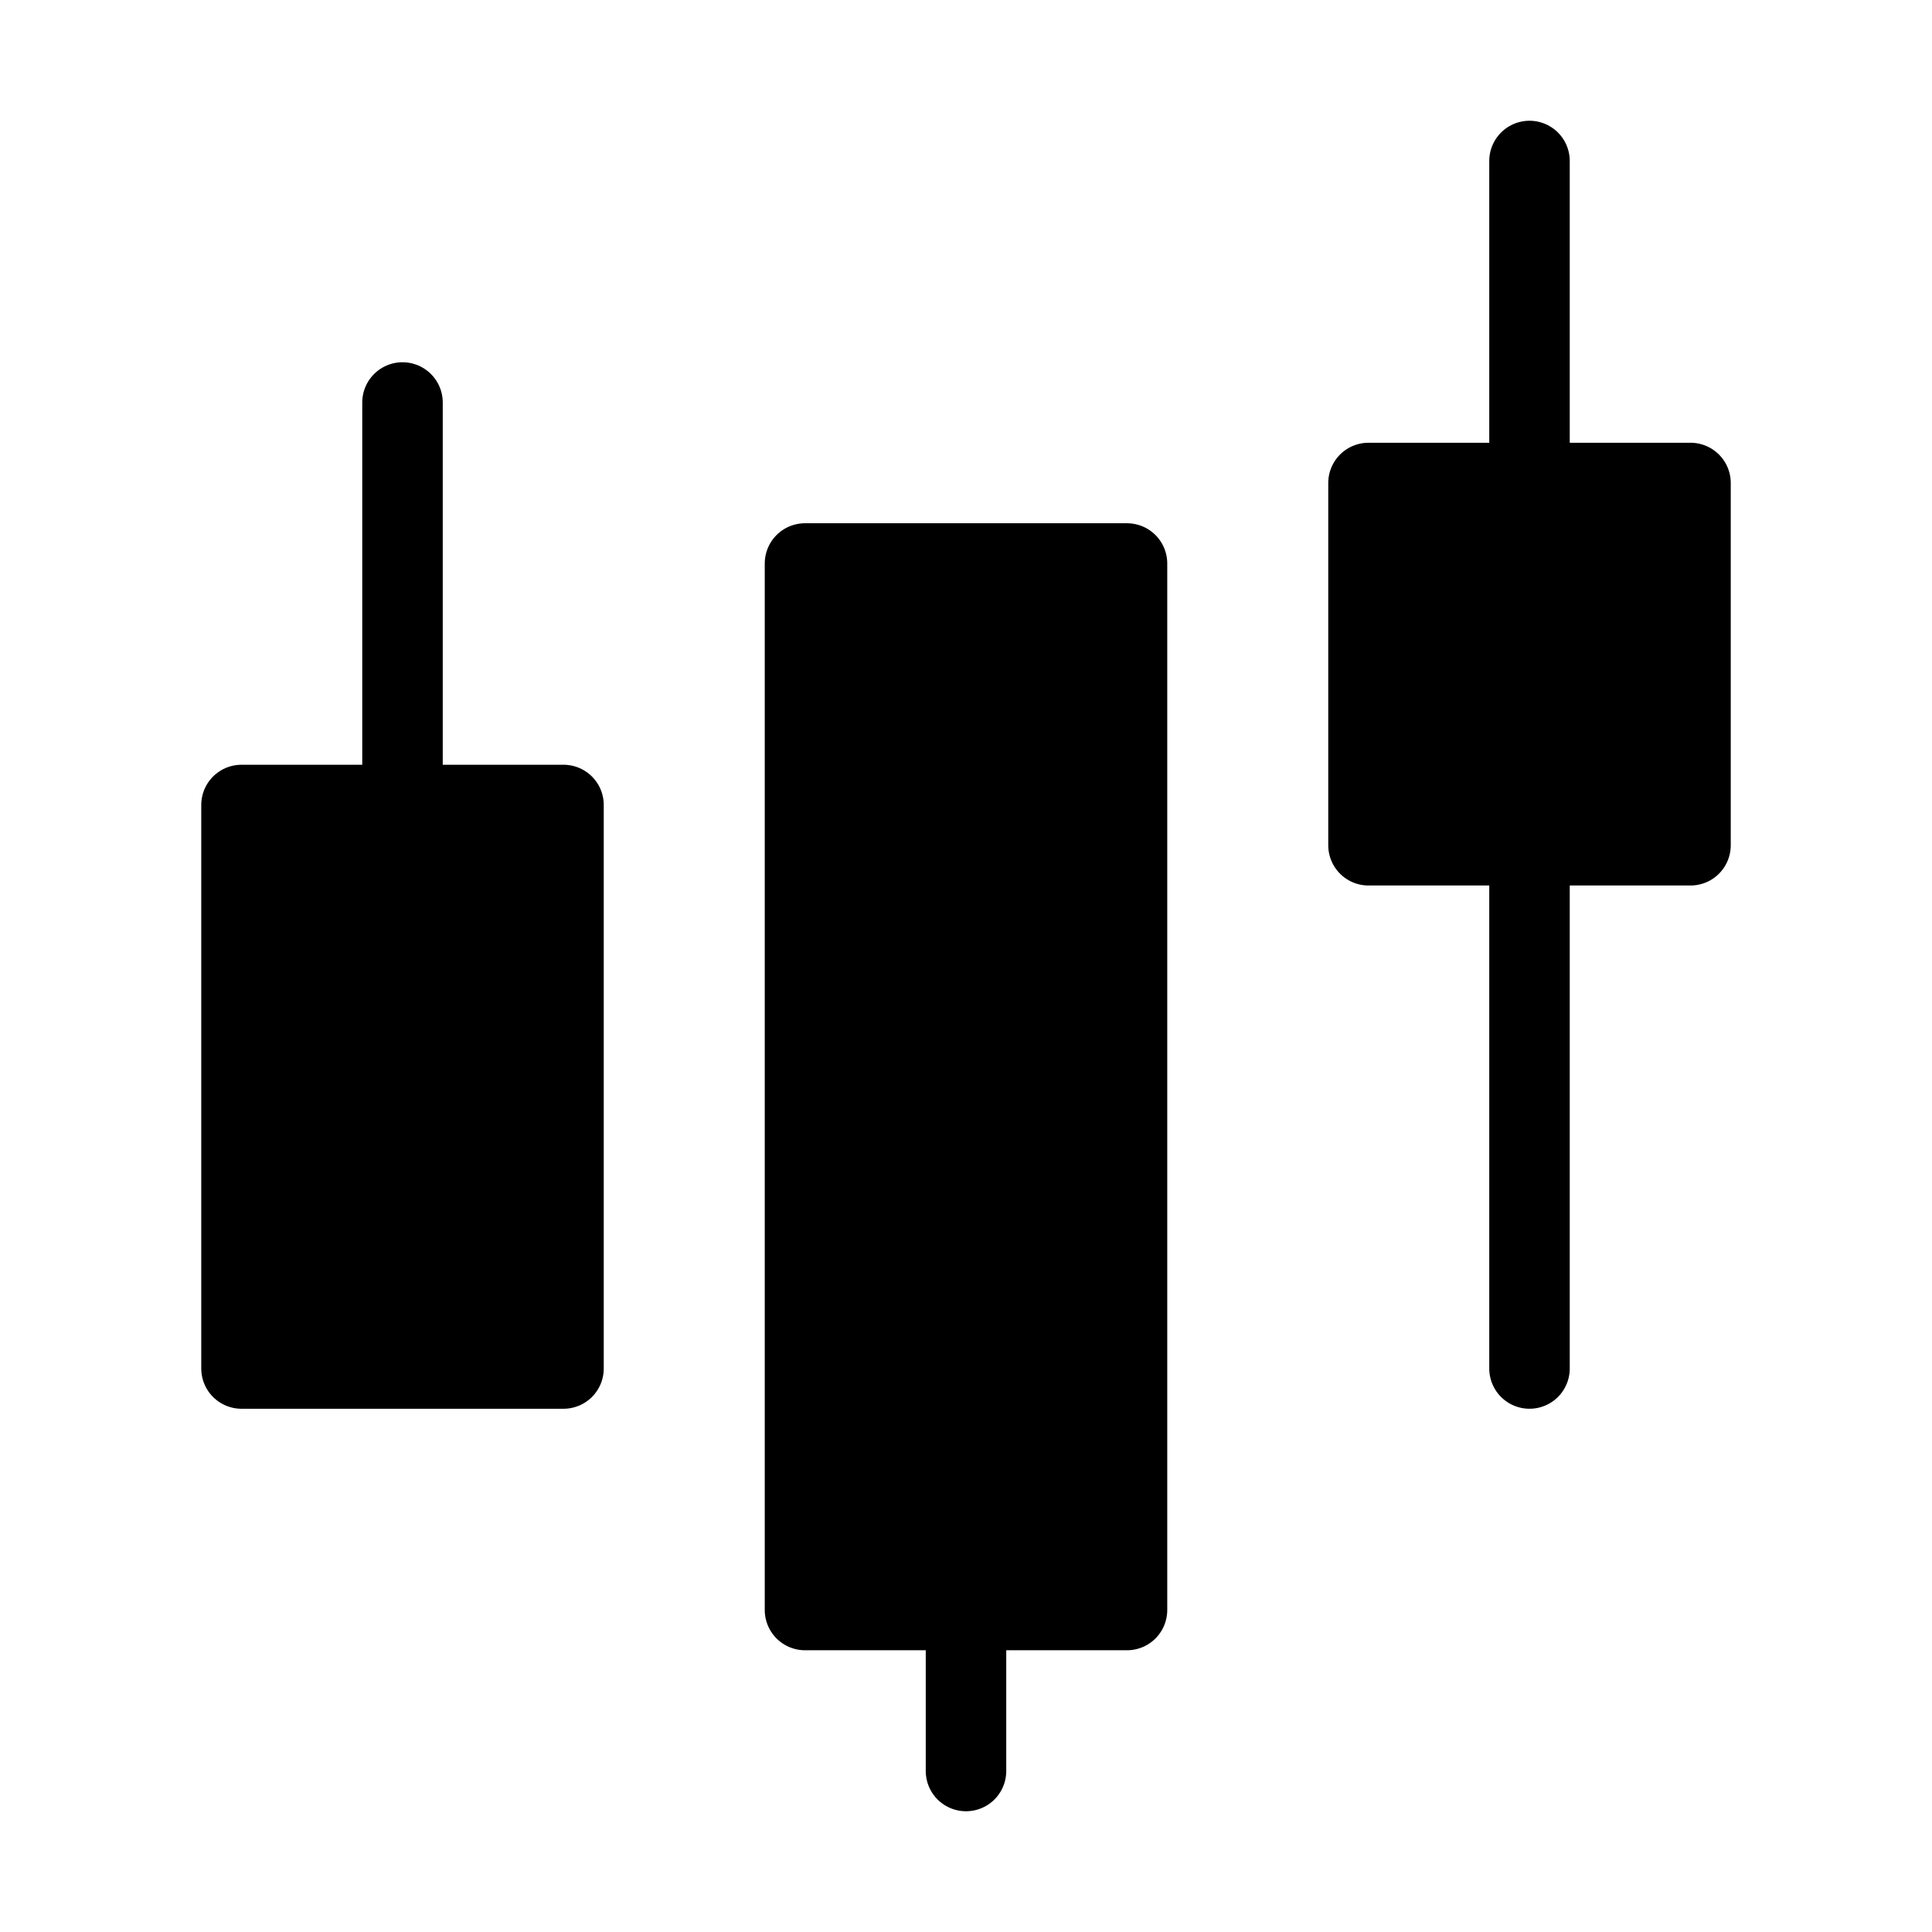 <svg viewBox="0 0 48 48" fill="none" xmlns="http://www.w3.org/2000/svg"><rect x="6" y="20" width="8" height="14" fill="currentColor" stroke="currentColor" stroke-width="2" stroke-linejoin="round"/><rect x="20" y="14" width="8" height="26" fill="currentColor" stroke="currentColor" stroke-width="2" stroke-linejoin="round"/><path d="M24 44V40" stroke="currentColor" stroke-width="2" stroke-linecap="round" stroke-linejoin="round"/><rect x="34" y="12" width="8" height="9" fill="currentColor" stroke="currentColor" stroke-width="2" stroke-linejoin="round"/><path d="M10 20V10" stroke="currentColor" stroke-width="2" stroke-linecap="round" stroke-linejoin="round"/><path d="M38 34V21" stroke="currentColor" stroke-width="2" stroke-linecap="round" stroke-linejoin="round"/><path d="M38 12V4" stroke="currentColor" stroke-width="2" stroke-linecap="round" stroke-linejoin="round"/></svg>
